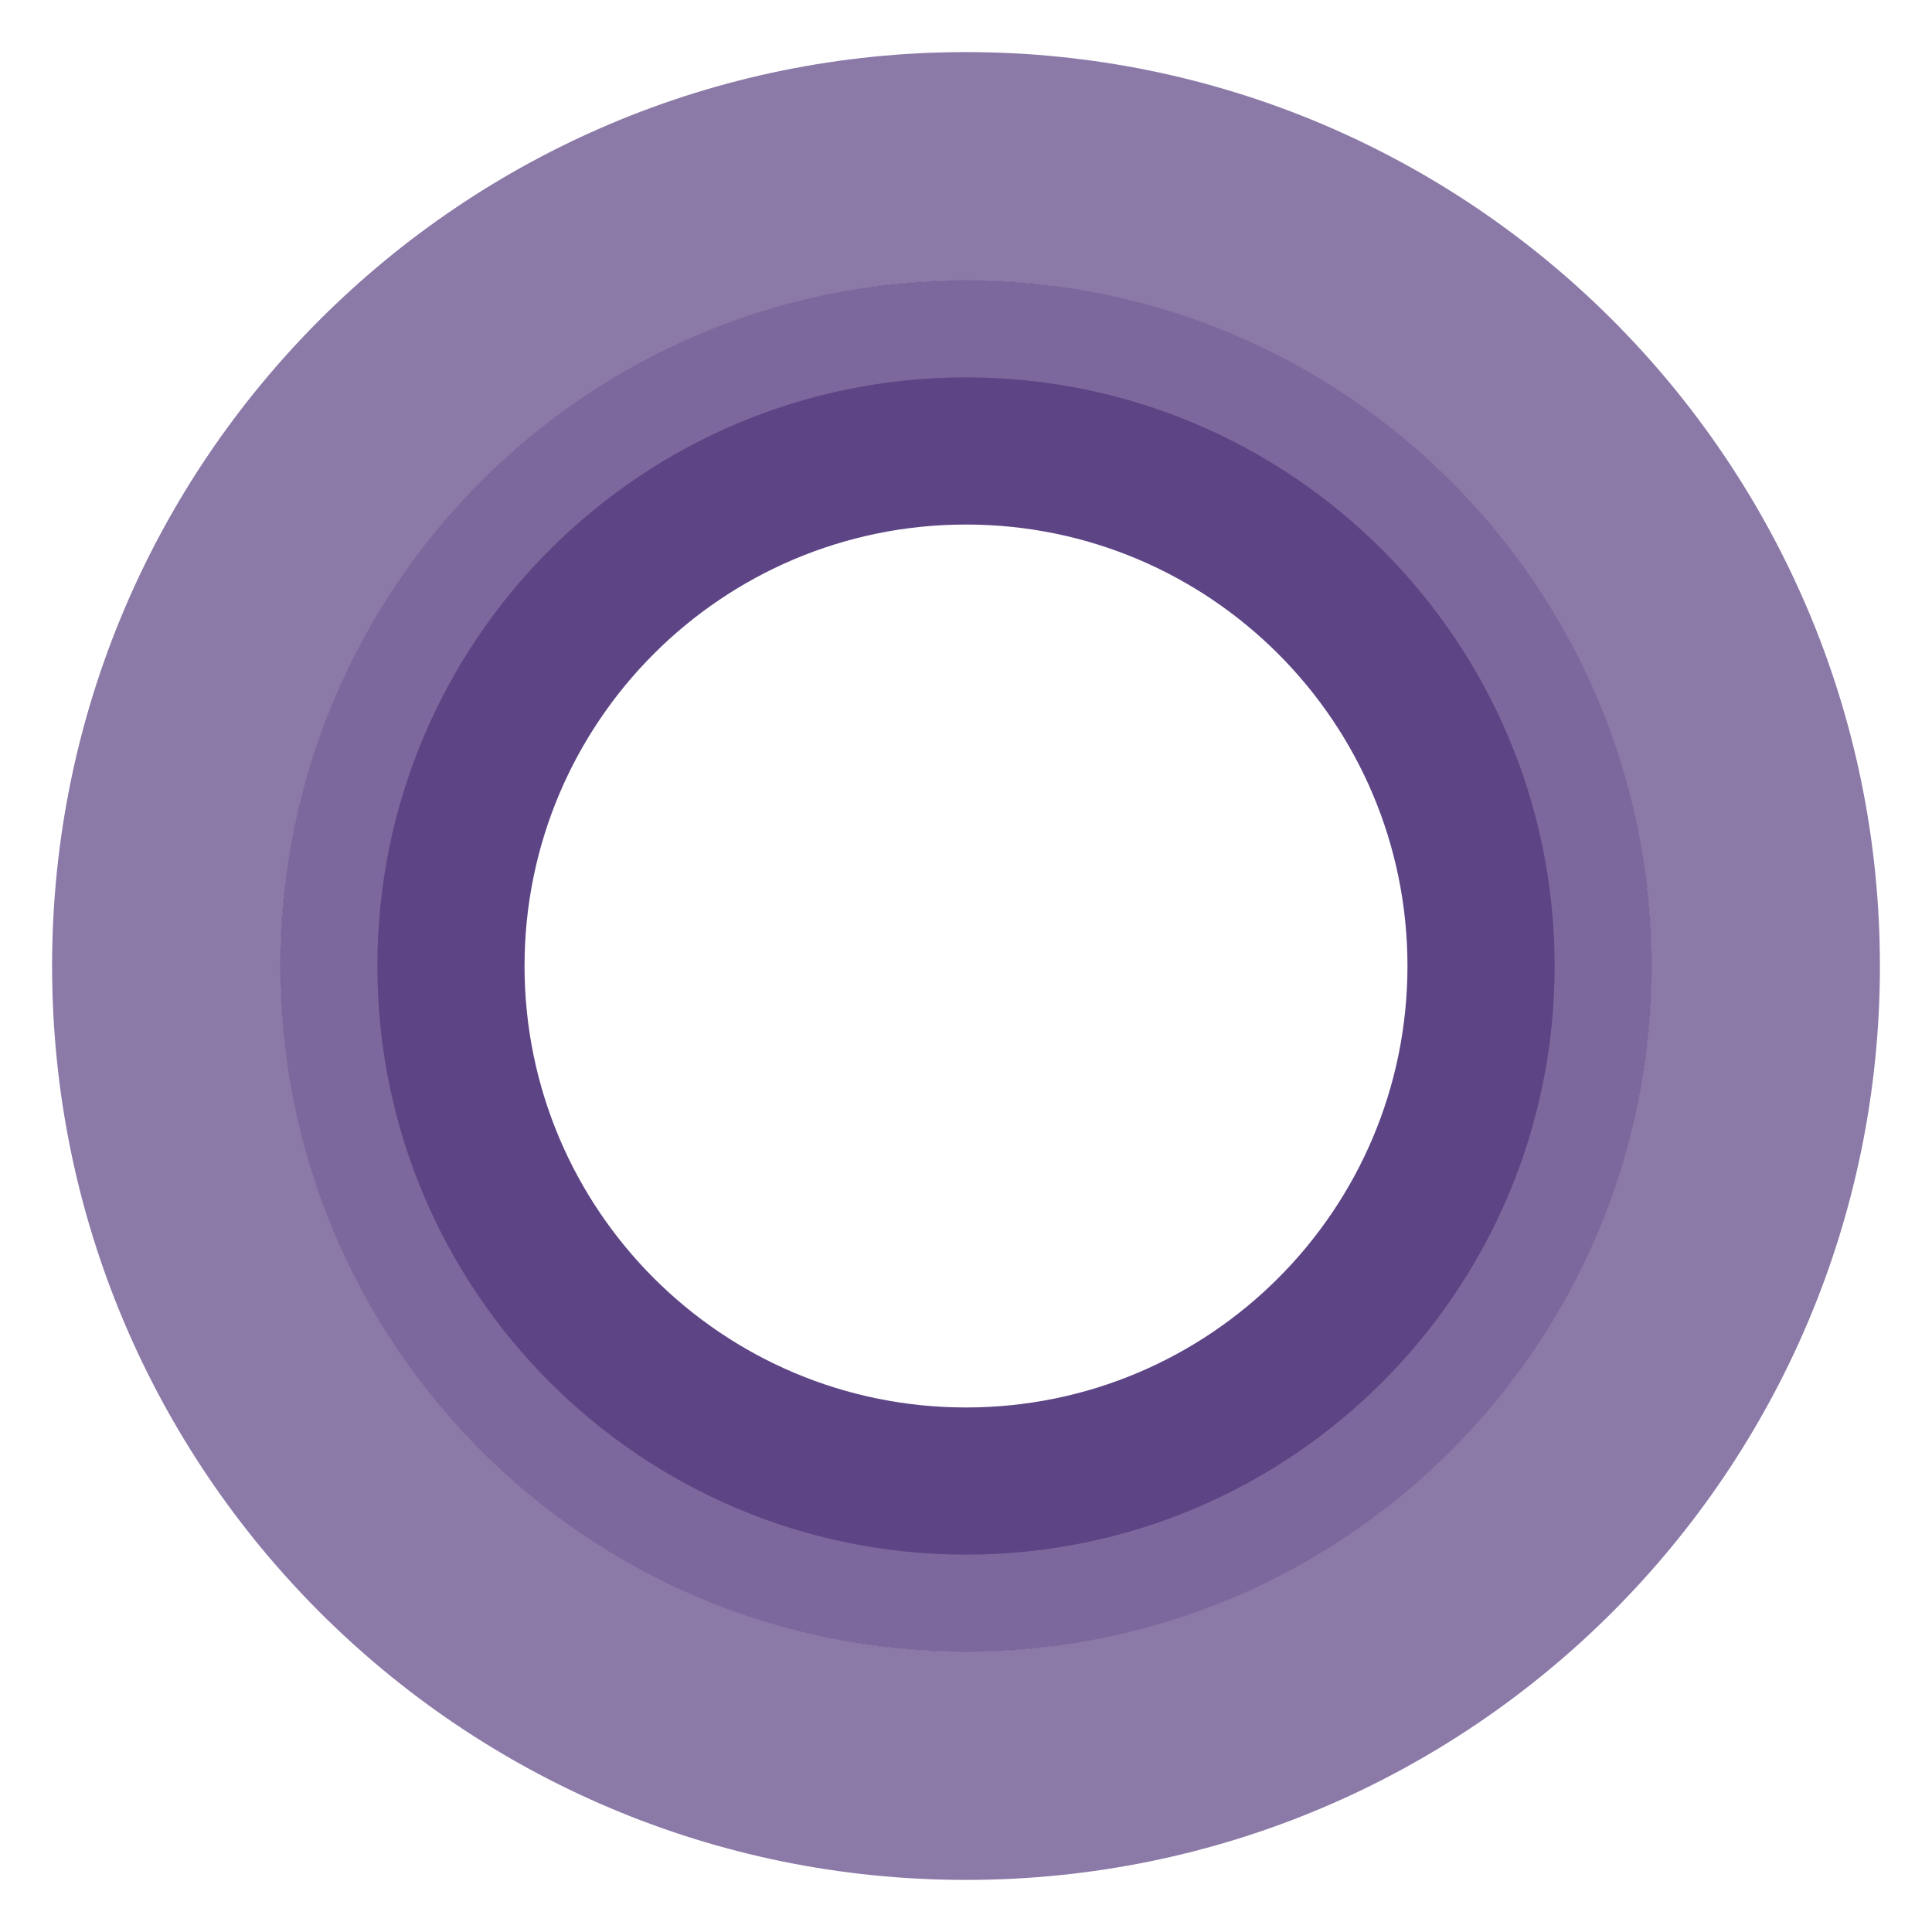 <?xml version="1.0" encoding="UTF-8" standalone="no"?>
<!-- Generated by IcoMoon.io -->

<svg
   xmlns:dc="http://purl.org/dc/elements/1.1/"
   xmlns:cc="http://creativecommons.org/ns#"
   xmlns:rdf="http://www.w3.org/1999/02/22-rdf-syntax-ns#"
   xmlns:svg="http://www.w3.org/2000/svg"
   xmlns="http://www.w3.org/2000/svg"
   xmlns:sodipodi="http://sodipodi.sourceforge.net/DTD/sodipodi-0.dtd"
   xmlns:inkscape="http://www.inkscape.org/namespaces/inkscape"
   id="svg2"
   height="1000.14"
   viewBox="0 0 1000.14 1000.14"
   width="1000.14"
   version="1.1"
   sodipodi:docname="menu.svg"
   inkscape:version="0.92.2 (5c3e80d, 2017-08-06)">
  <defs
     id="defs11" />
  <sodipodi:namedview
     pagecolor="#ffffff"
     bordercolor="#666666"
     borderopacity="1"
     objecttolerance="10"
     gridtolerance="10"
     guidetolerance="10"
     inkscape:pageopacity="0"
     inkscape:pageshadow="2"
     inkscape:window-width="1600"
     inkscape:window-height="837"
     id="namedview9"
     showgrid="false"
     inkscape:zoom="0.3337544"
     inkscape:cx="-234.92476"
     inkscape:cy="733.56773"
     inkscape:window-x="-8"
     inkscape:window-y="-8"
     inkscape:window-maximized="1"
     inkscape:current-layer="svg2"
     fit-margin-top="0"
     fit-margin-left="0"
     fit-margin-right="0"
     fit-margin-bottom="0" />
  <path
     style="fill:#5d4485;fill-opacity:0.711;stroke-width:0.946"
     inkscape:connector-curvature="0"
     d="m 500.07,26.966 c -261.287,0 -473.104,211.817 -473.104,473.104 0,261.287 211.817,473.104 473.104,473.104 261.287,0 473.104,-211.817 473.104,-473.104 0,-261.287 -211.817,-473.104 -473.104,-473.104 z m 0,827.93 c -195.97,0 -354.826,-158.865 -354.826,-354.826 0,-195.97 158.865,-354.826 354.826,-354.826 195.97,0 354.826,158.865 354.826,354.826 0,195.97 -158.865,354.826 -354.826,354.826 z"
     id="path5" />
  <path
     style="fill:#5d4485;fill-opacity:0.807;stroke:none;stroke-width:0.184"
     inkscape:connector-curvature="0"
     d="m 500.07,145.137 c -196.025,0 -354.933,158.908 -354.933,354.933 0,196.025 158.908,354.933 354.933,354.933 196.025,0 354.933,-158.908 354.933,-354.933 0,-196.025 -158.908,-354.933 -354.933,-354.933 z m 0,621.126 c -147.017,0 -266.193,-119.176 -266.193,-266.193 0,-147.017 119.176,-266.193 266.193,-266.193 147.017,0 266.193,119.176 266.193,266.193 0,147.017 -119.176,266.193 -266.193,266.193 z"
     id="path5-7" />
  <path
     style="fill:#5d4485;fill-opacity:1;stroke-width:0.189"
     inkscape:connector-curvature="0"
     d="m 500.07,195.358 c -168.288,0 -304.712,136.424 -304.712,304.712 0,168.288 136.424,304.712 304.712,304.712 168.288,0 304.712,-136.424 304.712,-304.712 0,-168.288 -136.424,-304.712 -304.712,-304.712 z m 0,533.246 c -126.216,0 -228.534,-102.318 -228.534,-228.534 0,-126.216 102.318,-228.534 228.534,-228.534 126.216,0 228.534,102.318 228.534,228.534 0,126.216 -102.318,228.534 -228.534,228.534 z"
     id="path5-7-7" />
</svg>
